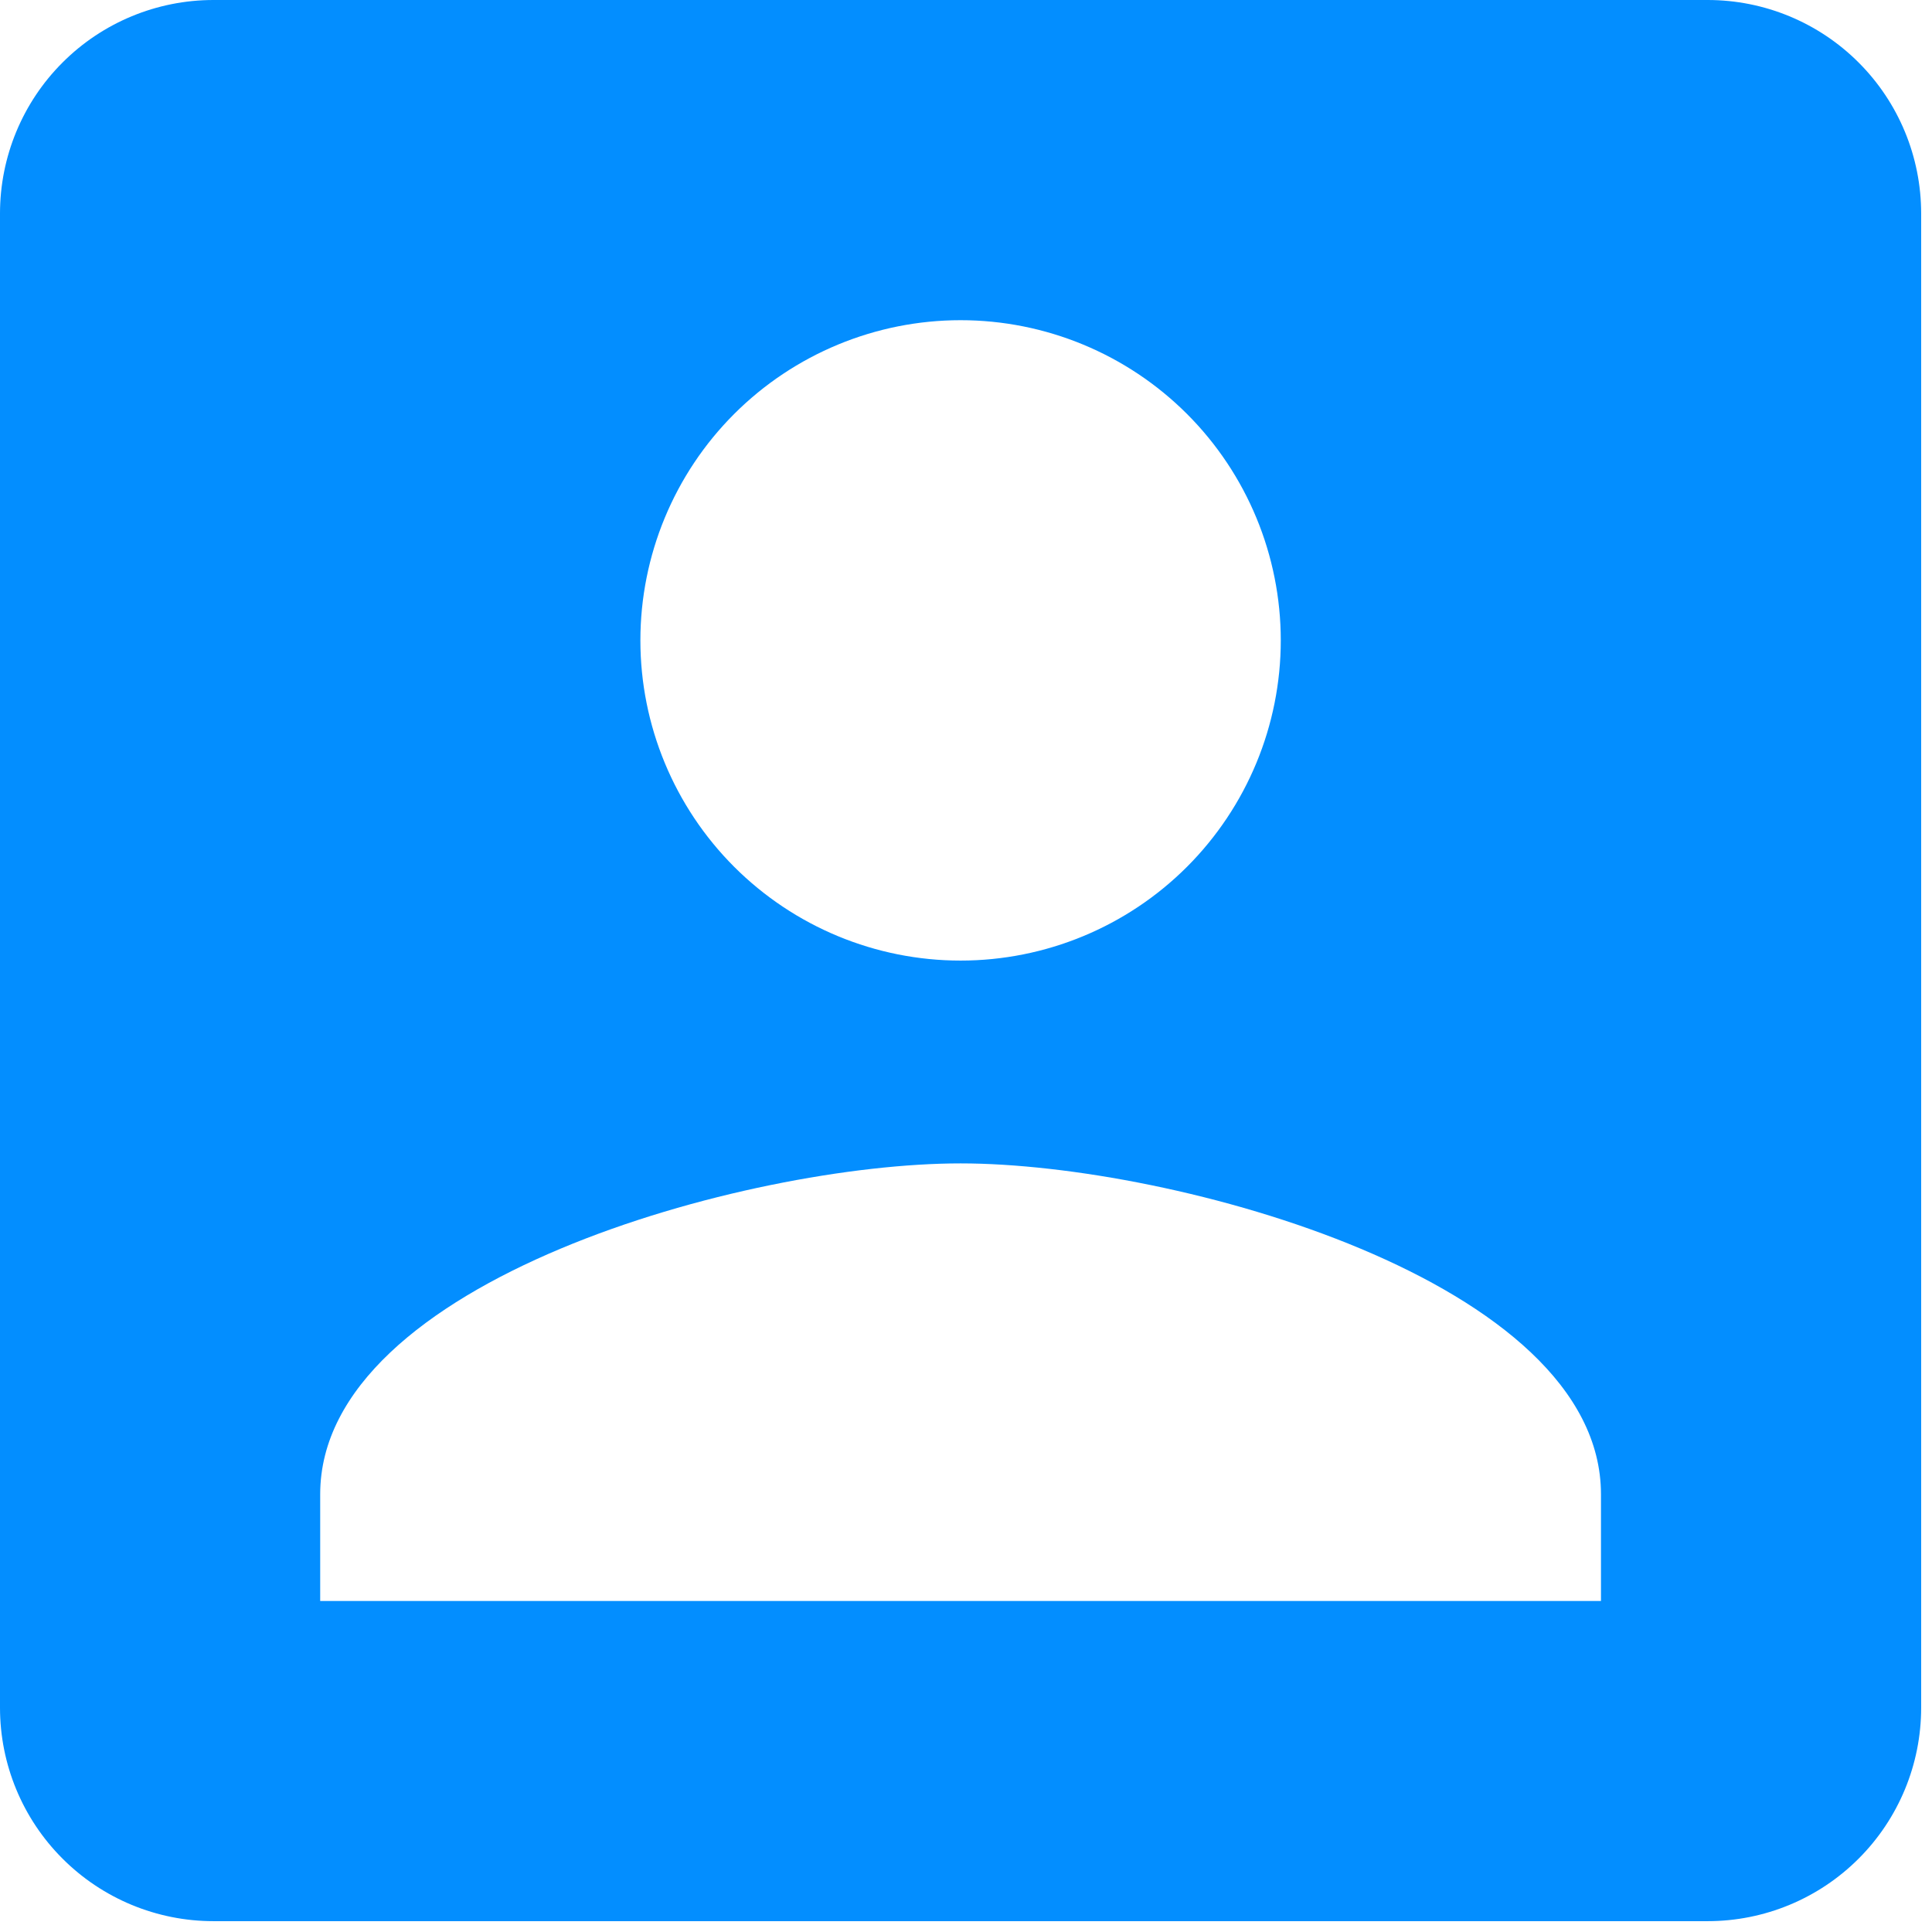 <?xml version="1.0" encoding="utf-8"?>
<svg xmlns="http://www.w3.org/2000/svg" fill="none" height="100%" overflow="visible" preserveAspectRatio="none" style="display: block;" viewBox="0 0 41 41" width="100%">
<g clip-path="url(#clip0_0_1644)" id="mdi:contact">
<path d="M6.795 31.71C6.795 27.18 15.855 24.689 20.385 24.689C24.915 24.689 33.975 27.18 33.975 31.71V33.975H6.795M27.18 13.59C27.18 15.392 26.464 17.12 25.19 18.395C23.916 19.669 22.187 20.385 20.385 20.385C18.583 20.385 16.855 19.669 15.58 18.395C14.306 17.12 13.59 15.392 13.59 13.59C13.59 11.788 14.306 10.059 15.58 8.785C16.855 7.511 18.583 6.795 20.385 6.795C22.187 6.795 23.916 7.511 25.19 8.785C26.464 10.059 27.18 11.788 27.18 13.59ZM0 4.53V36.24C0 37.441 0.477 38.594 1.327 39.443C2.176 40.293 3.329 40.77 4.53 40.77H36.24C37.441 40.77 38.594 40.293 39.443 39.443C40.293 38.594 40.77 37.441 40.77 36.24V4.53C40.77 3.329 40.293 2.176 39.443 1.327C38.594 0.477 37.441 0 36.24 0H4.53C3.329 0 2.176 0.477 1.327 1.327C0.477 2.176 0 3.329 0 4.53Z" fill="#038EFF" id="Vector"/>
</g>
<defs>
<clipPath id="clip0_0_1644">
<rect fill="white" height="41" width="41"/>
</clipPath>
</defs>
</svg>